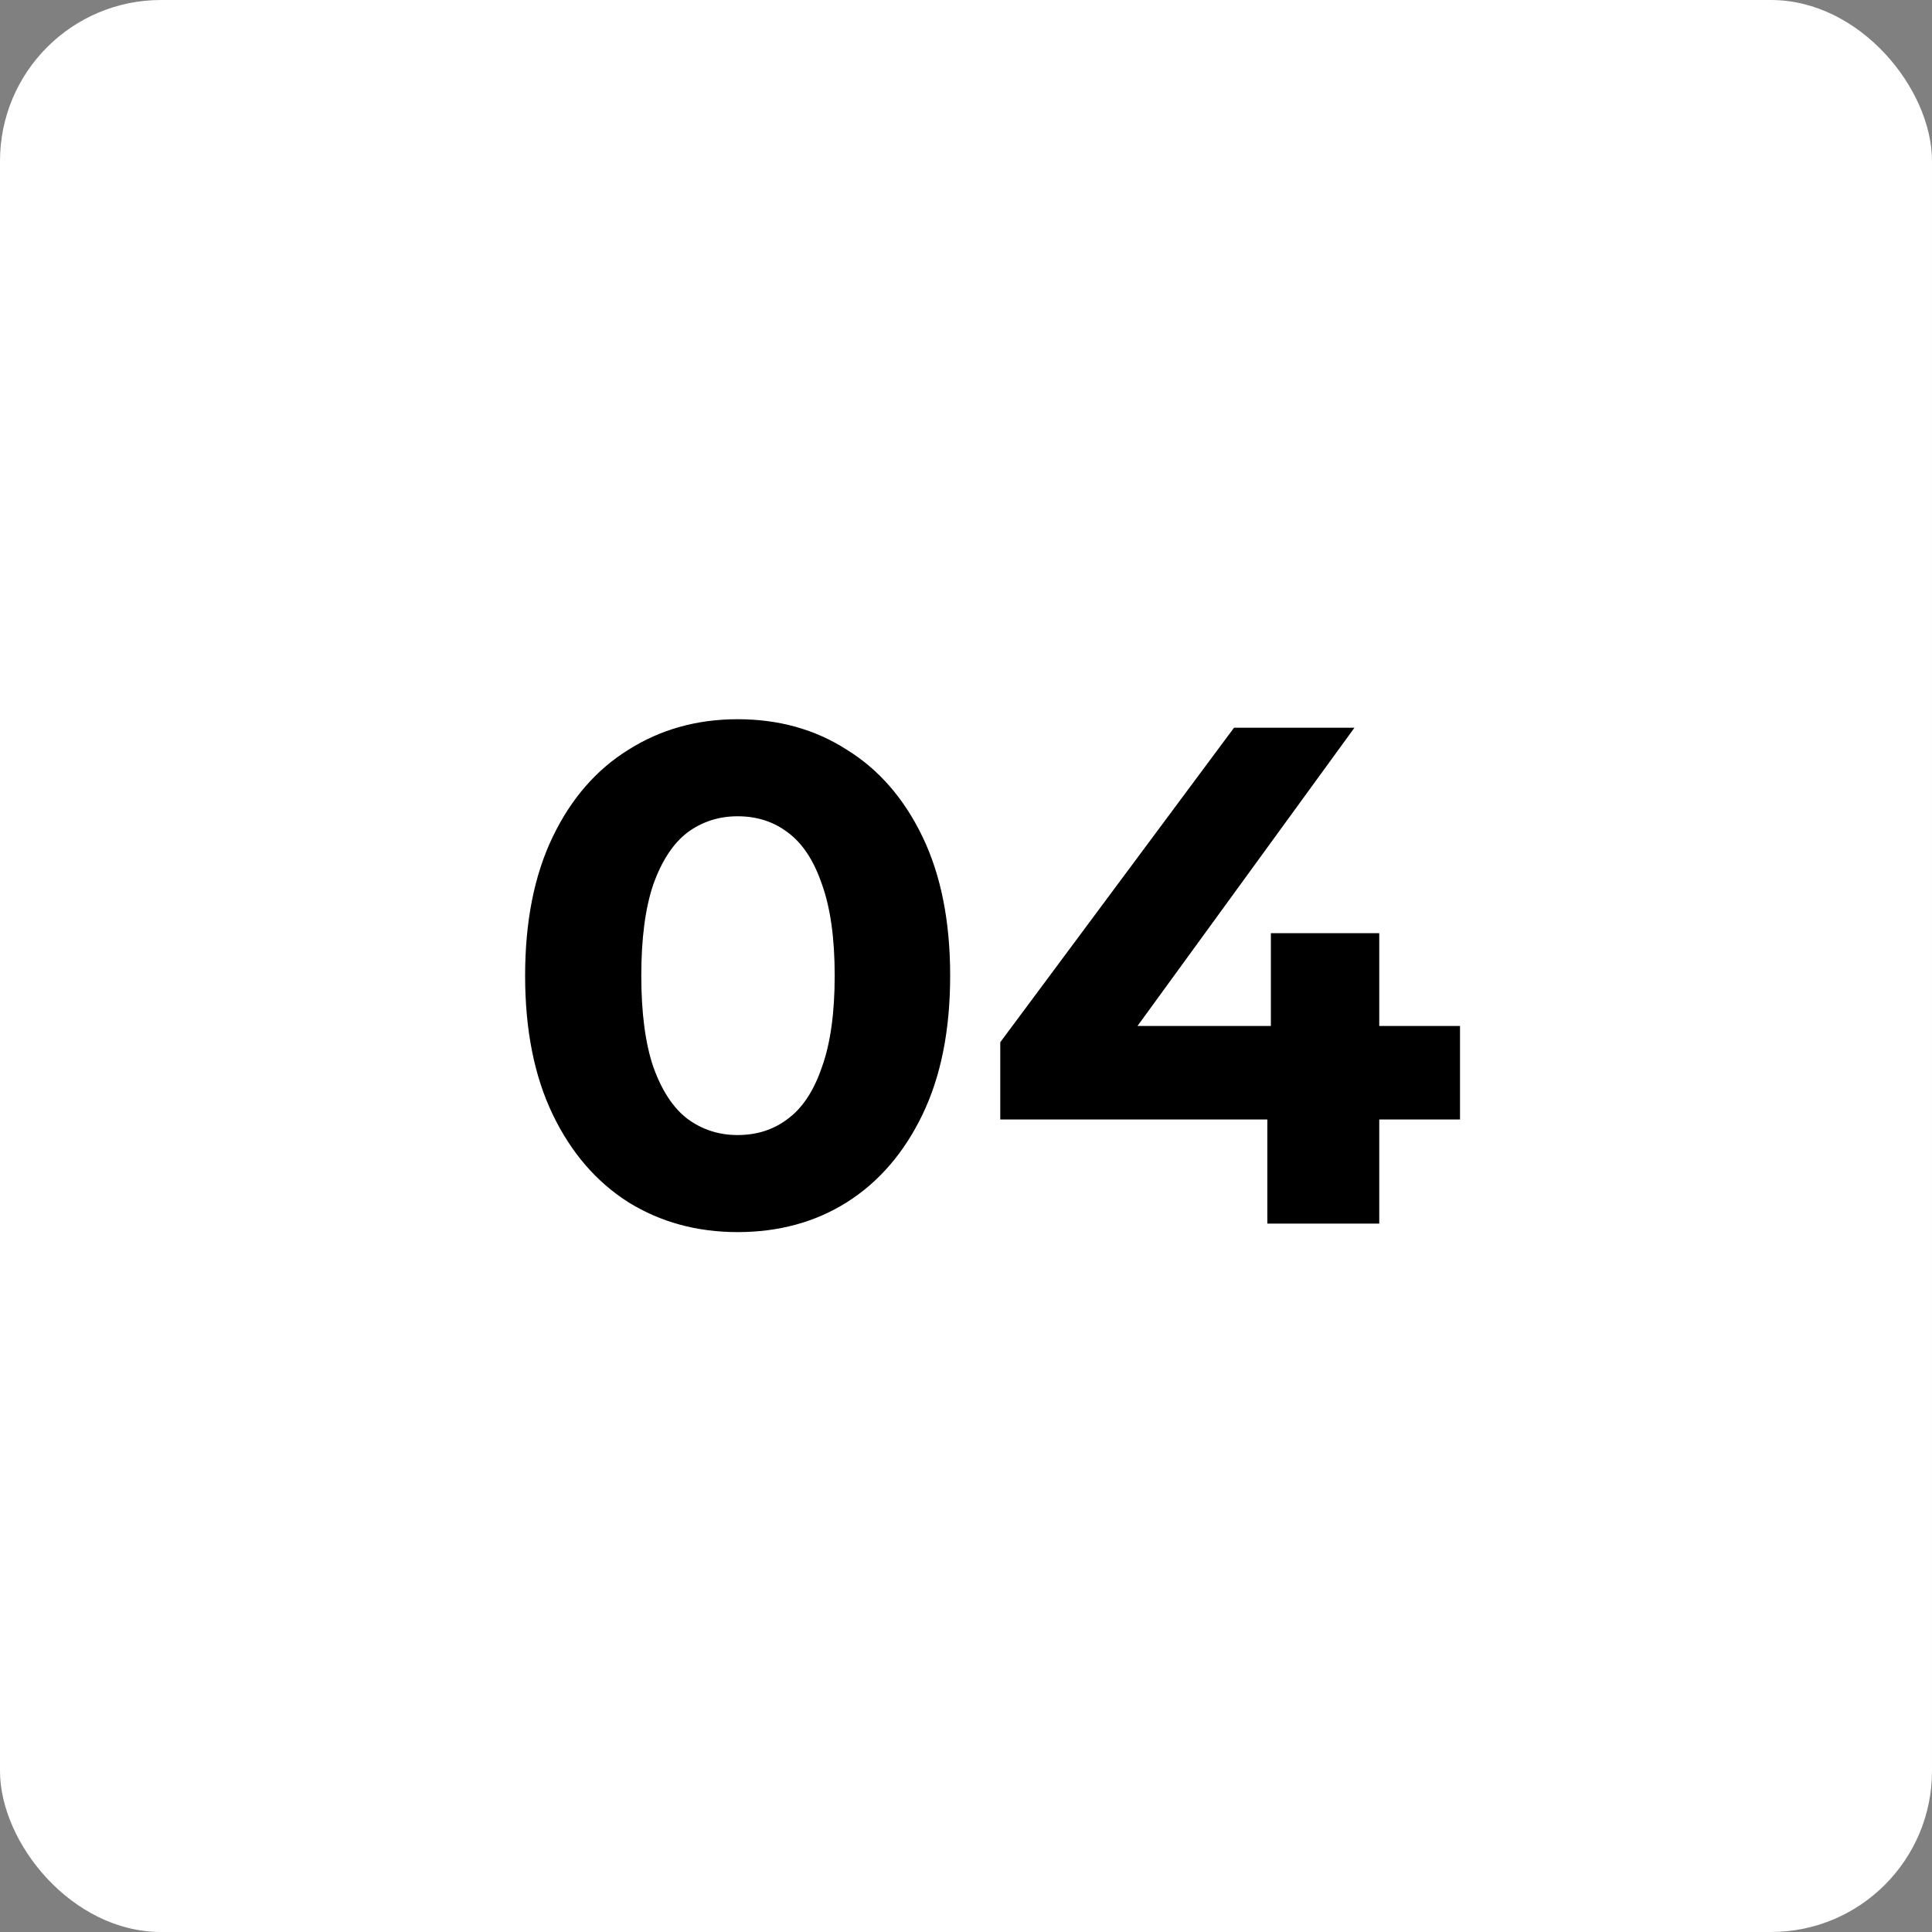 <svg xmlns="http://www.w3.org/2000/svg" width="60" height="60" viewBox="0 0 60 60" fill="none"><rect x="0" y="0" width="60" height="60" fill="#808080" stroke="none"/><rect width="60" height="60" rx="5" fill="white"></rect><path d="M22.908 38.264C21.647 38.264 20.517 37.956 19.52 37.34C18.523 36.709 17.738 35.8 17.166 34.612C16.594 33.424 16.308 31.987 16.308 30.3C16.308 28.613 16.594 27.176 17.166 25.988C17.738 24.8 18.523 23.898 19.52 23.282C20.517 22.651 21.647 22.336 22.908 22.336C24.184 22.336 25.314 22.651 26.296 23.282C27.294 23.898 28.078 24.8 28.65 25.988C29.222 27.176 29.508 28.613 29.508 30.3C29.508 31.987 29.222 33.424 28.65 34.612C28.078 35.8 27.294 36.709 26.296 37.34C25.314 37.956 24.184 38.264 22.908 38.264ZM22.908 35.25C23.509 35.25 24.03 35.081 24.47 34.744C24.925 34.407 25.277 33.871 25.526 33.138C25.79 32.405 25.922 31.459 25.922 30.3C25.922 29.141 25.79 28.195 25.526 27.462C25.277 26.729 24.925 26.193 24.47 25.856C24.03 25.519 23.509 25.35 22.908 25.35C22.322 25.35 21.801 25.519 21.346 25.856C20.906 26.193 20.554 26.729 20.29 27.462C20.041 28.195 19.916 29.141 19.916 30.3C19.916 31.459 20.041 32.405 20.29 33.138C20.554 33.871 20.906 34.407 21.346 34.744C21.801 35.081 22.322 35.25 22.908 35.25ZM31.064 34.766V32.368L38.324 22.6H42.064L34.958 32.368L33.22 31.862H45.342V34.766H31.064ZM39.358 38V34.766L39.468 31.862V28.98H42.834V38H39.358Z" fill="black"></path></svg>